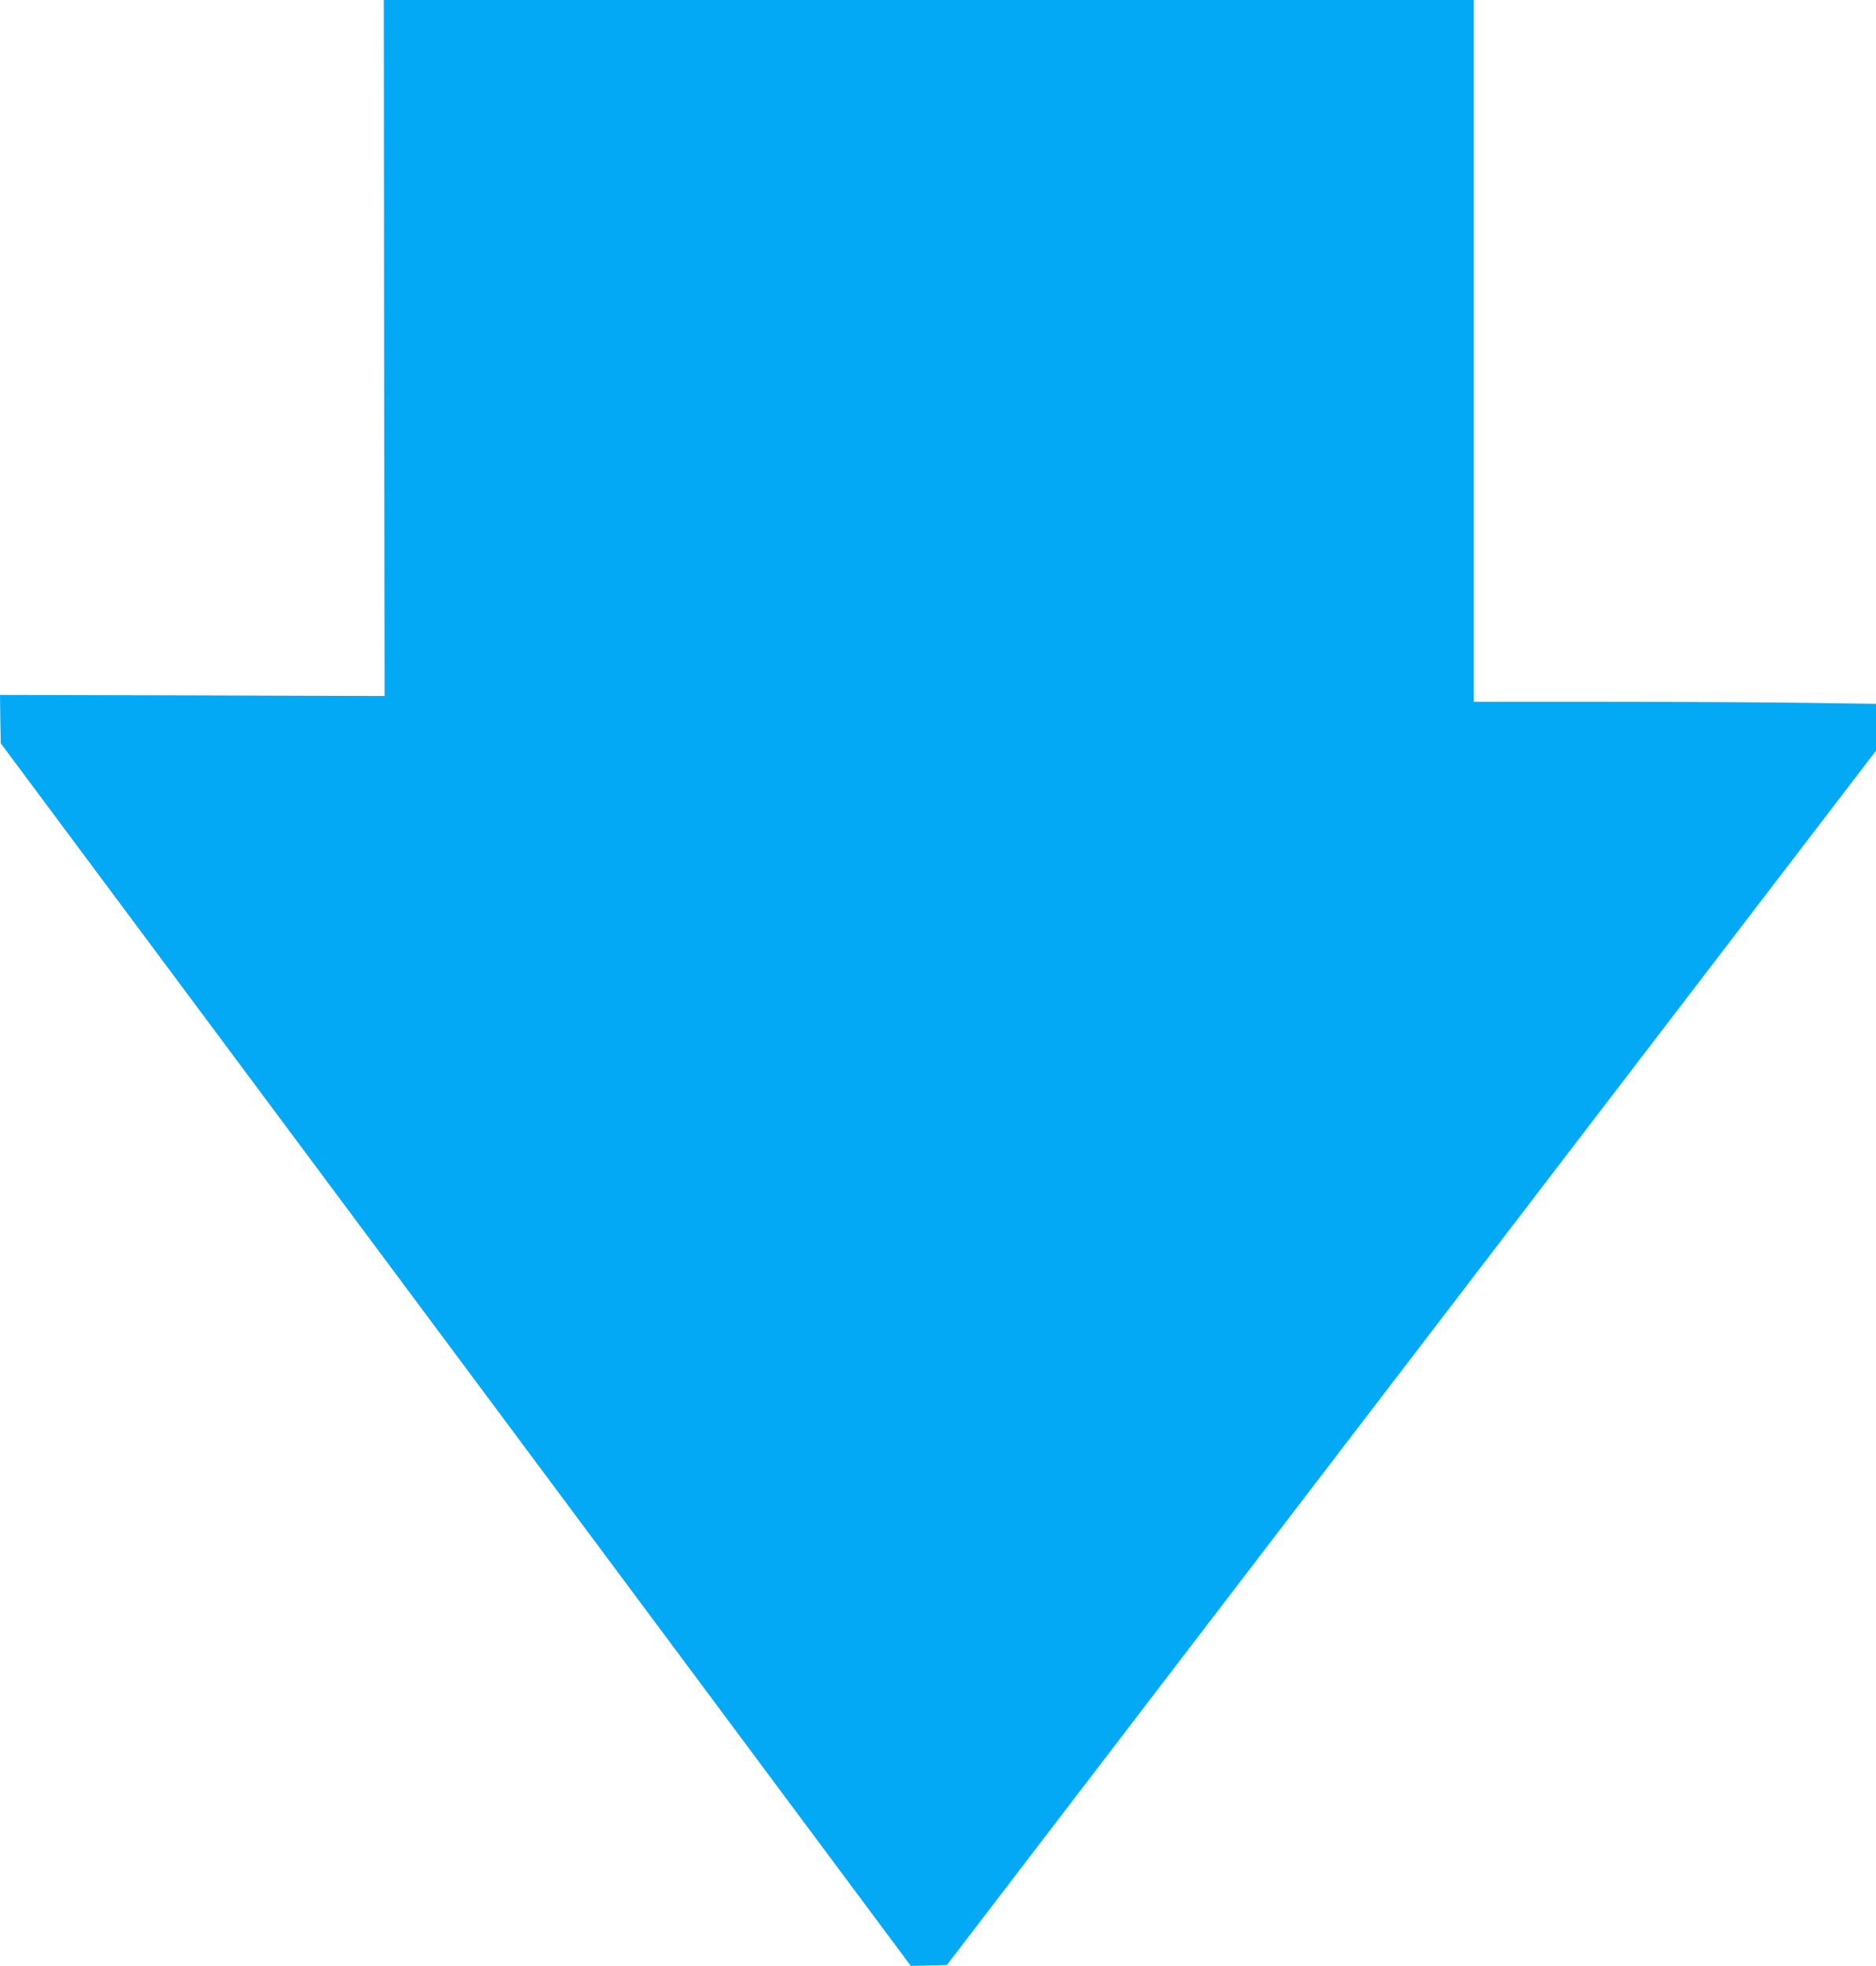 <?xml version="1.0" standalone="no"?>
<!DOCTYPE svg PUBLIC "-//W3C//DTD SVG 20010904//EN"
 "http://www.w3.org/TR/2001/REC-SVG-20010904/DTD/svg10.dtd">
<svg version="1.0" xmlns="http://www.w3.org/2000/svg"
 width="1222pt" height="1280pt" viewBox="0 0 1222 1280"
 preserveAspectRatio="xMidYMid meet">
<g transform="translate(0,1280) scale(0.1,-0.1)"
fill="#03a9f4" stroke="none">
<path d="M2502 10534 l3 -2266 -1253 4 -1252 3 2 -157 3 -158 2964 -3980 2964
-3981 117 3 118 3 3026 3954 3026 3953 0 153 0 152 -437 6 c-240 4 -829 7
-1310 7 l-873 0 0 2285 0 2285 -3550 0 -3550 0 2 -2266z"/>
</g>
</svg>
